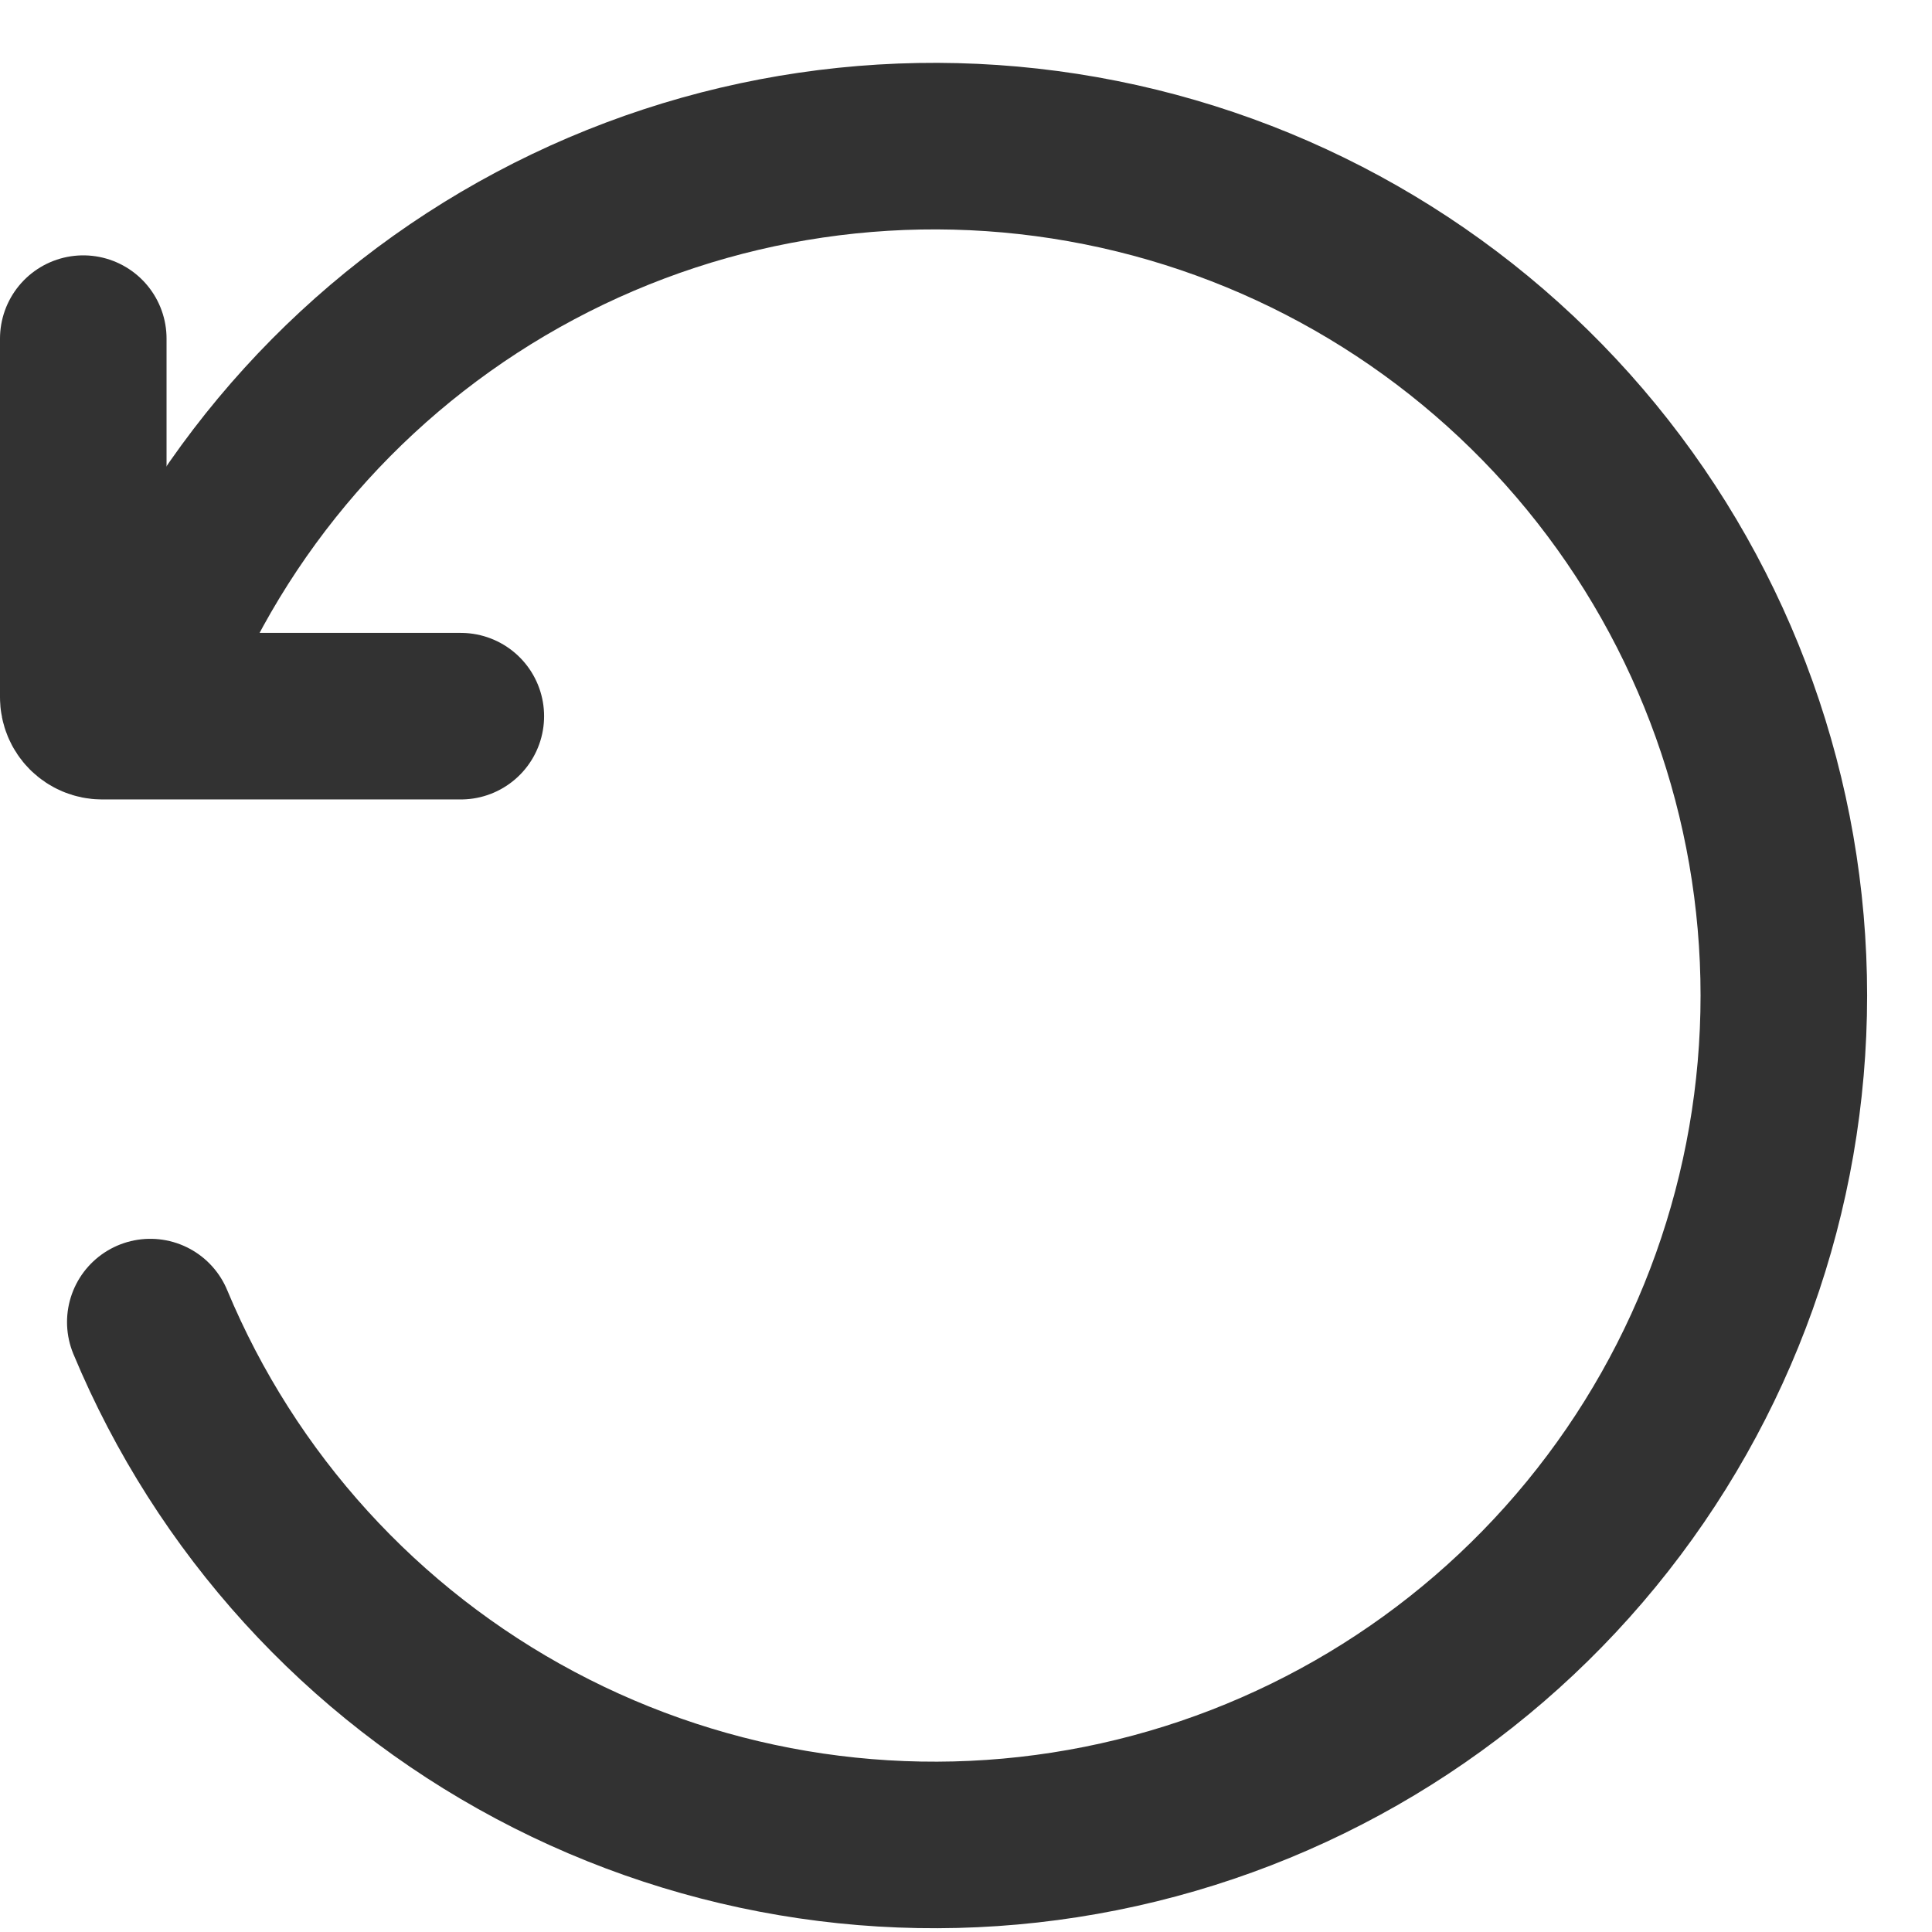 <svg width="29" height="29" viewBox="0 0 29 29" fill="none" xmlns="http://www.w3.org/2000/svg">
<path d="M2.256 10.042C3.389 7.321 5.43 5.076 8.032 3.69C10.633 2.304 13.635 1.863 16.525 2.441C19.416 3.019 22.017 4.58 23.886 6.859C25.755 9.139 26.776 11.996 26.776 14.943C26.776 17.891 25.755 20.748 23.886 23.027C22.017 25.307 19.416 26.868 16.525 27.446C13.635 28.024 10.633 27.582 8.032 26.196C5.43 24.811 3.389 22.566 2.256 19.845" stroke="#323232" stroke-width="2.5" stroke-linecap="round" stroke-linejoin="round"/>
<path d="M1.25 5.083V10.467C1.25 10.542 1.28 10.614 1.333 10.667C1.386 10.72 1.458 10.75 1.533 10.75H6.917" stroke="#323232" stroke-width="2.5" stroke-linecap="round" stroke-linejoin="round"/>
</svg>
